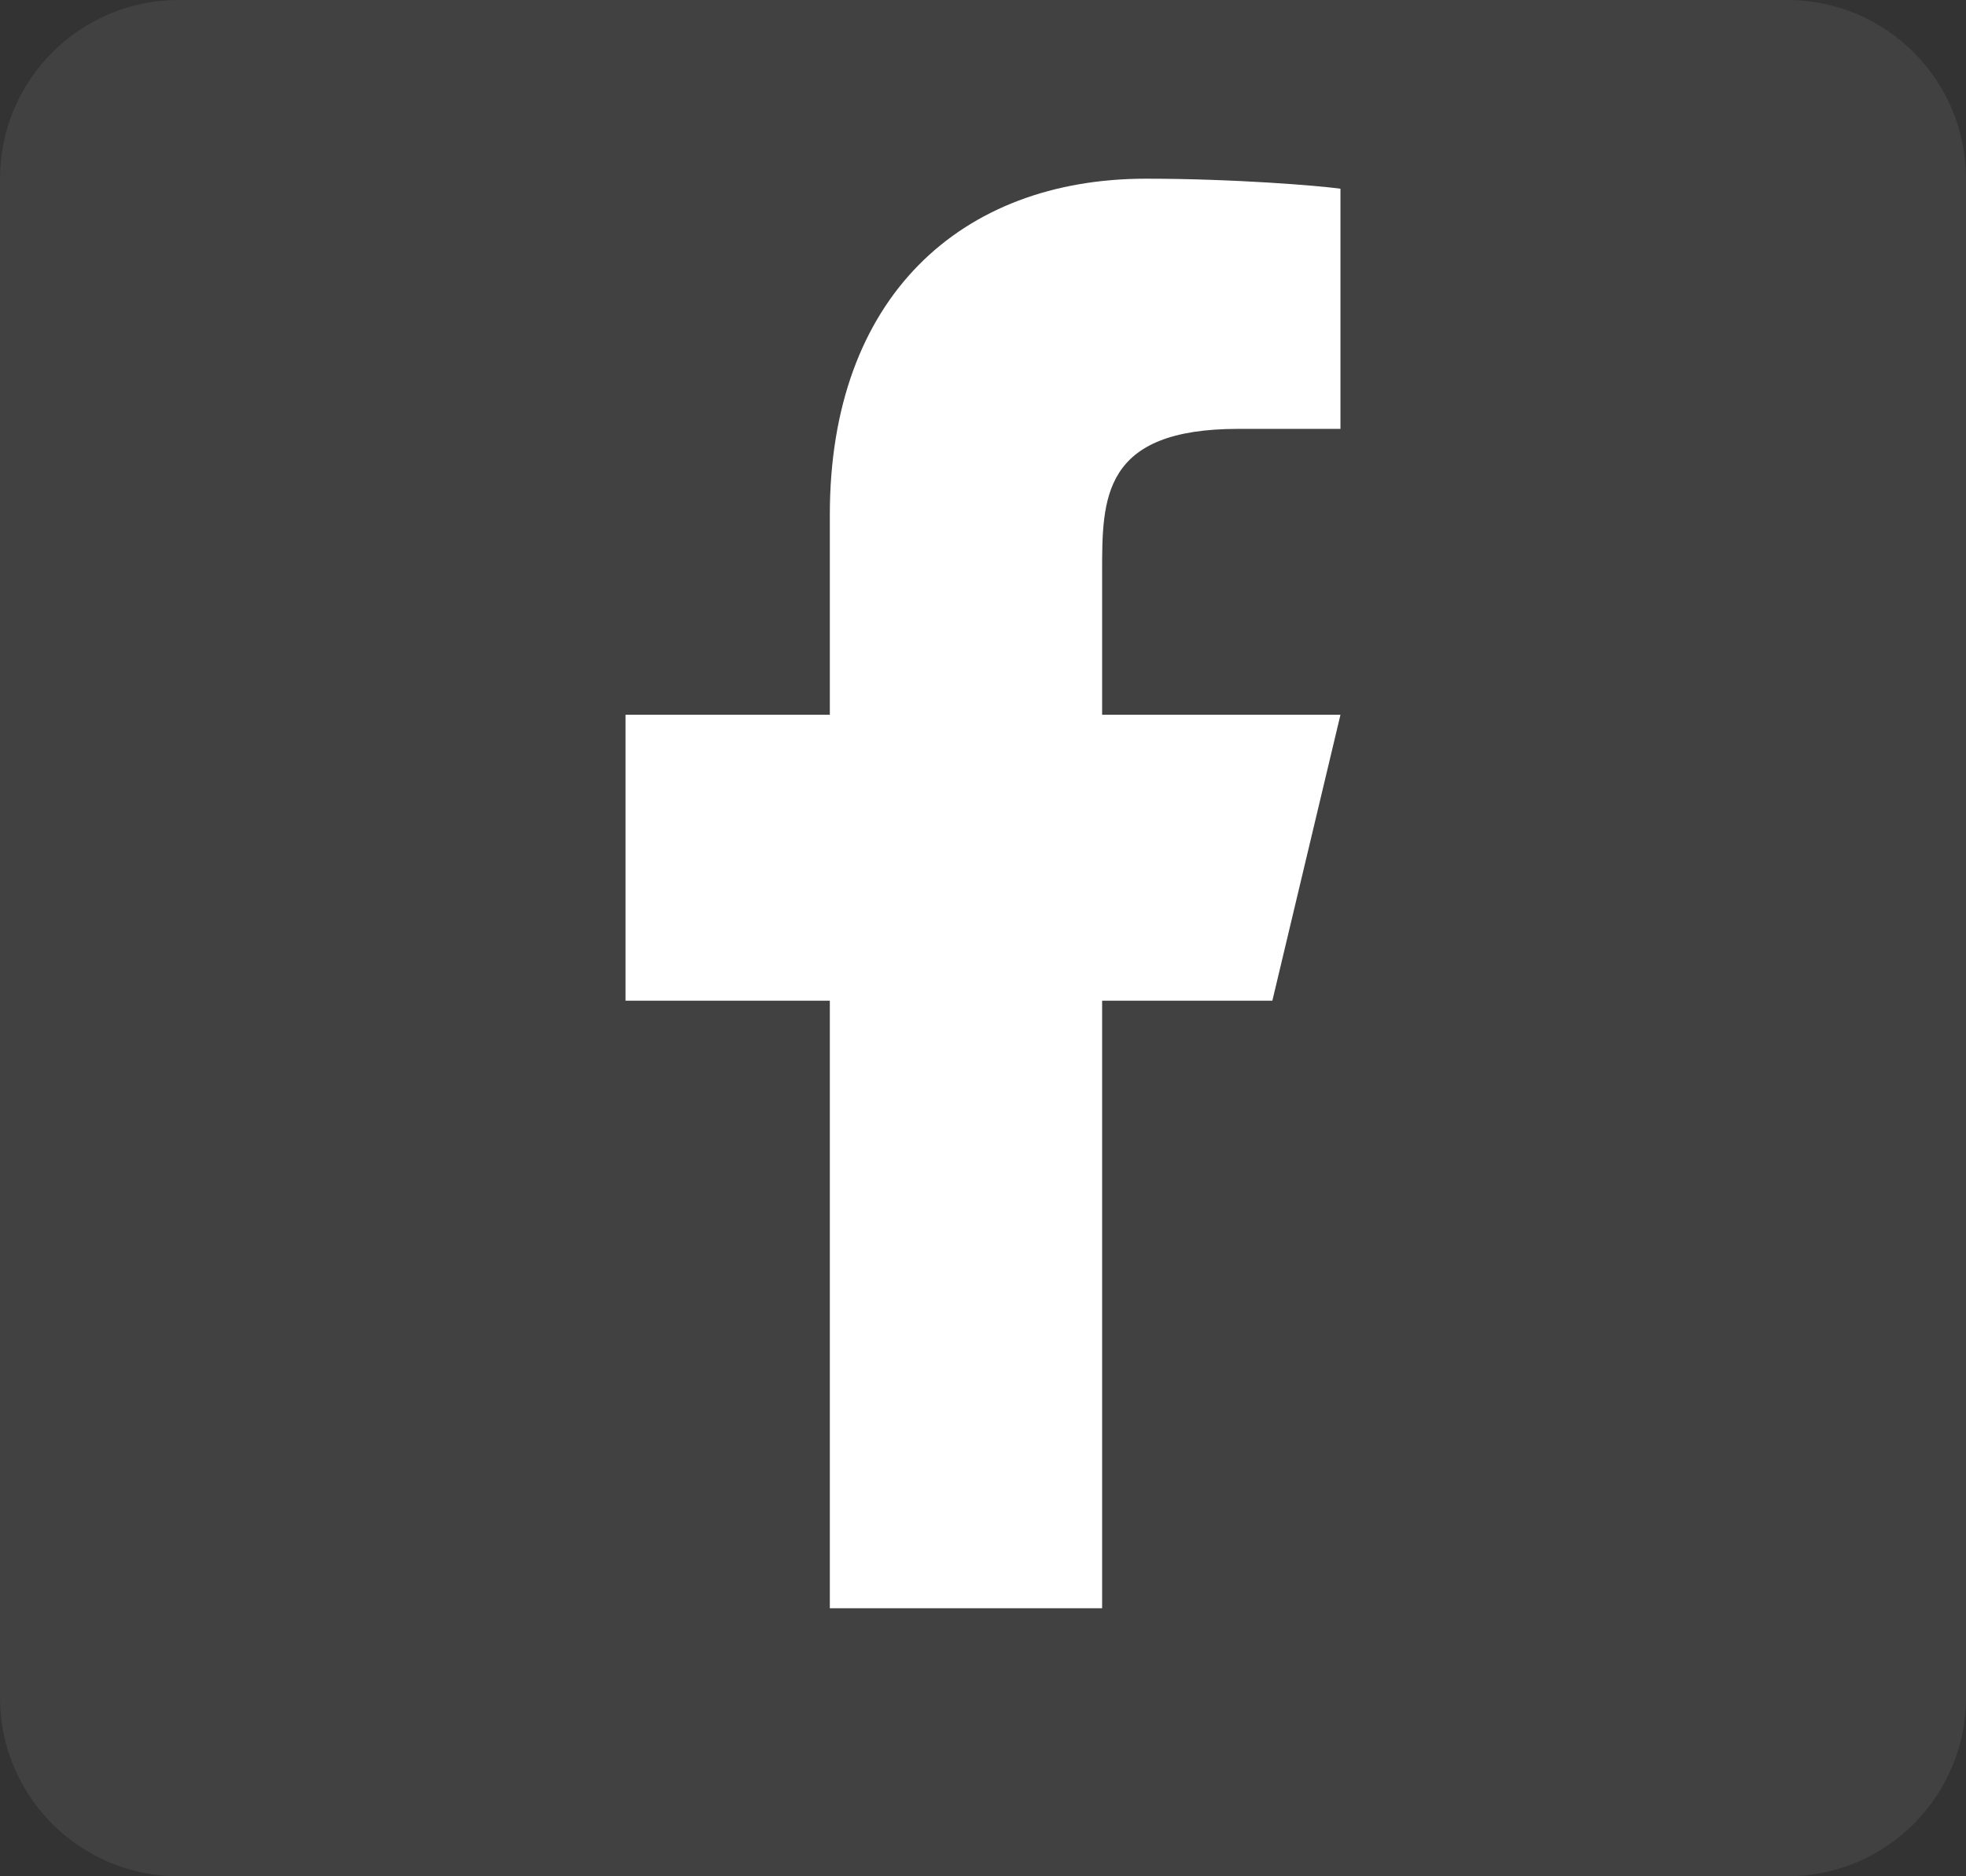 <svg xmlns="http://www.w3.org/2000/svg" width="22" height="21" viewBox="0 0 22 21" fill="none"><rect x="0" y="0" width="22" height="21" fill="#333333" stroke="none"/><g clip-path="url(#clip0_738_12)"><path d="M20 0H2C0.895 0 0 0.895 0 2V19C0 20.105 0.895 21 2 21H20C21.105 21 22 20.105 22 19V2C22 0.895 21.105 0 20 0Z" fill="white" fill-opacity="0.07"></path><path d="M12.333 11.2H14.238L15 8H12.333V6.4C12.333 5.576 12.333 4.8 13.857 4.8H15V2.112C14.752 2.078 13.814 2 12.823 2C10.755 2 9.286 3.326 9.286 5.76V8H7V11.2H9.286V18H12.333V11.2Z" fill="white"></path></g><defs><clipPath id="clip0_738_12"><rect width="22" height="21" fill="white"></rect></clipPath></defs></svg>